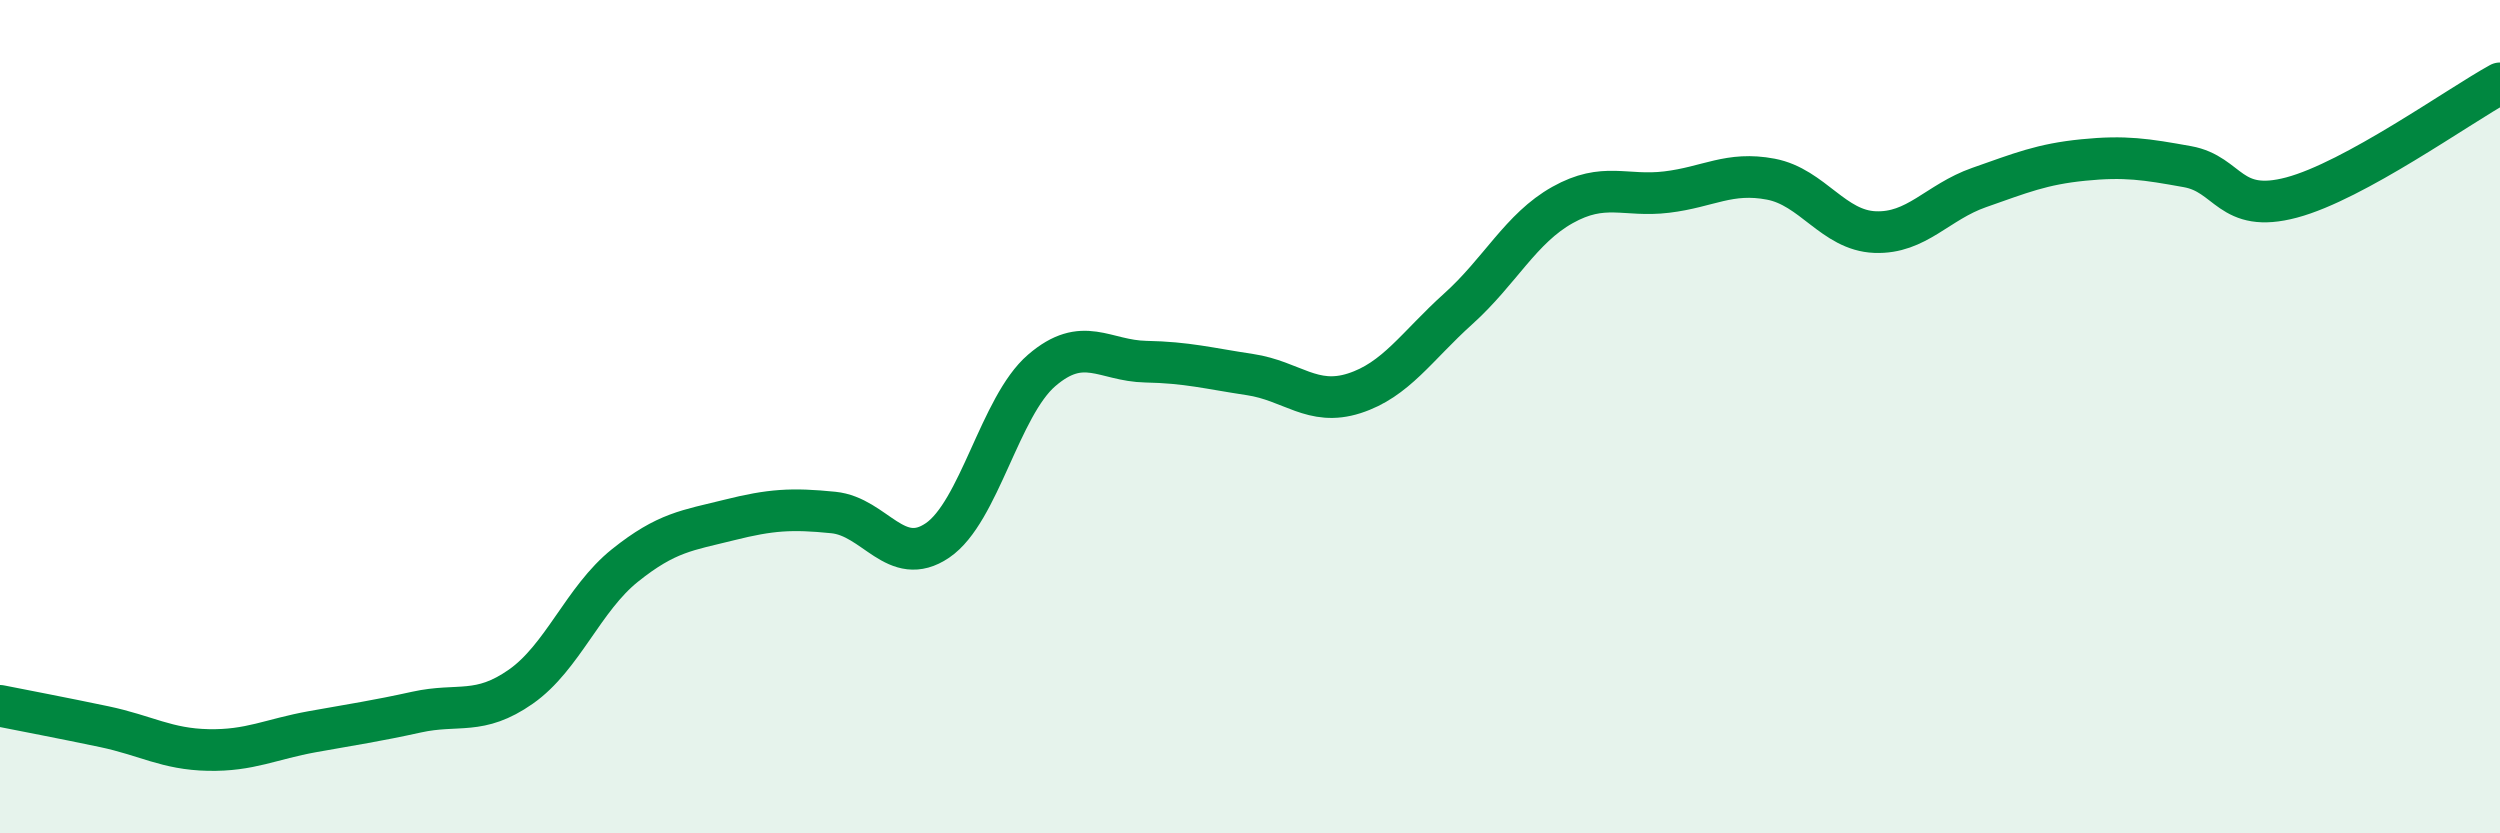 
    <svg width="60" height="20" viewBox="0 0 60 20" xmlns="http://www.w3.org/2000/svg">
      <path
        d="M 0,16.94 C 0.5,17.04 1.5,17.23 2.5,17.44 C 3.5,17.65 4,17.98 5,18 C 6,18.02 6.5,17.74 7.5,17.56 C 8.5,17.38 9,17.31 10,17.09 C 11,16.87 11.5,17.18 12.5,16.48 C 13.5,15.78 14,14.37 15,13.57 C 16,12.77 16.5,12.73 17.5,12.48 C 18.5,12.23 19,12.2 20,12.3 C 21,12.4 21.5,13.65 22.5,12.97 C 23.5,12.29 24,9.75 25,8.89 C 26,8.03 26.5,8.66 27.5,8.68 C 28.5,8.7 29,8.84 30,8.99 C 31,9.14 31.5,9.76 32.5,9.44 C 33.5,9.12 34,8.31 35,7.41 C 36,6.51 36.5,5.48 37.5,4.92 C 38.5,4.36 39,4.73 40,4.61 C 41,4.49 41.5,4.11 42.5,4.3 C 43.5,4.49 44,5.53 45,5.57 C 46,5.61 46.5,4.85 47.5,4.5 C 48.5,4.15 49,3.94 50,3.84 C 51,3.74 51.5,3.82 52.5,4 C 53.5,4.18 53.5,5.14 55,4.74 C 56.5,4.34 59,2.55 60,2L60 20L0 20Z"
        fill="#008740"
        opacity="0.1"
        stroke-linecap="round"
        stroke-linejoin="round"
      />
      <path
        d="M 0,16.94 C 0.5,17.04 1.5,17.23 2.5,17.44 C 3.5,17.65 4,17.98 5,18 C 6,18.02 6.5,17.74 7.5,17.56 C 8.5,17.38 9,17.31 10,17.09 C 11,16.87 11.5,17.18 12.5,16.48 C 13.5,15.78 14,14.37 15,13.57 C 16,12.77 16.5,12.73 17.5,12.48 C 18.5,12.23 19,12.2 20,12.3 C 21,12.4 21.5,13.65 22.5,12.97 C 23.5,12.29 24,9.75 25,8.89 C 26,8.03 26.5,8.66 27.5,8.68 C 28.5,8.7 29,8.84 30,8.99 C 31,9.14 31.5,9.76 32.5,9.44 C 33.5,9.12 34,8.31 35,7.41 C 36,6.51 36.5,5.48 37.5,4.92 C 38.5,4.36 39,4.73 40,4.61 C 41,4.49 41.5,4.11 42.5,4.3 C 43.5,4.49 44,5.53 45,5.57 C 46,5.61 46.5,4.85 47.5,4.5 C 48.5,4.15 49,3.94 50,3.84 C 51,3.74 51.5,3.82 52.5,4 C 53.5,4.18 53.5,5.14 55,4.74 C 56.5,4.34 59,2.55 60,2"
        stroke="#008740"
        stroke-width="1"
        fill="none"
        stroke-linecap="round"
        stroke-linejoin="round"
      />
    </svg>
  